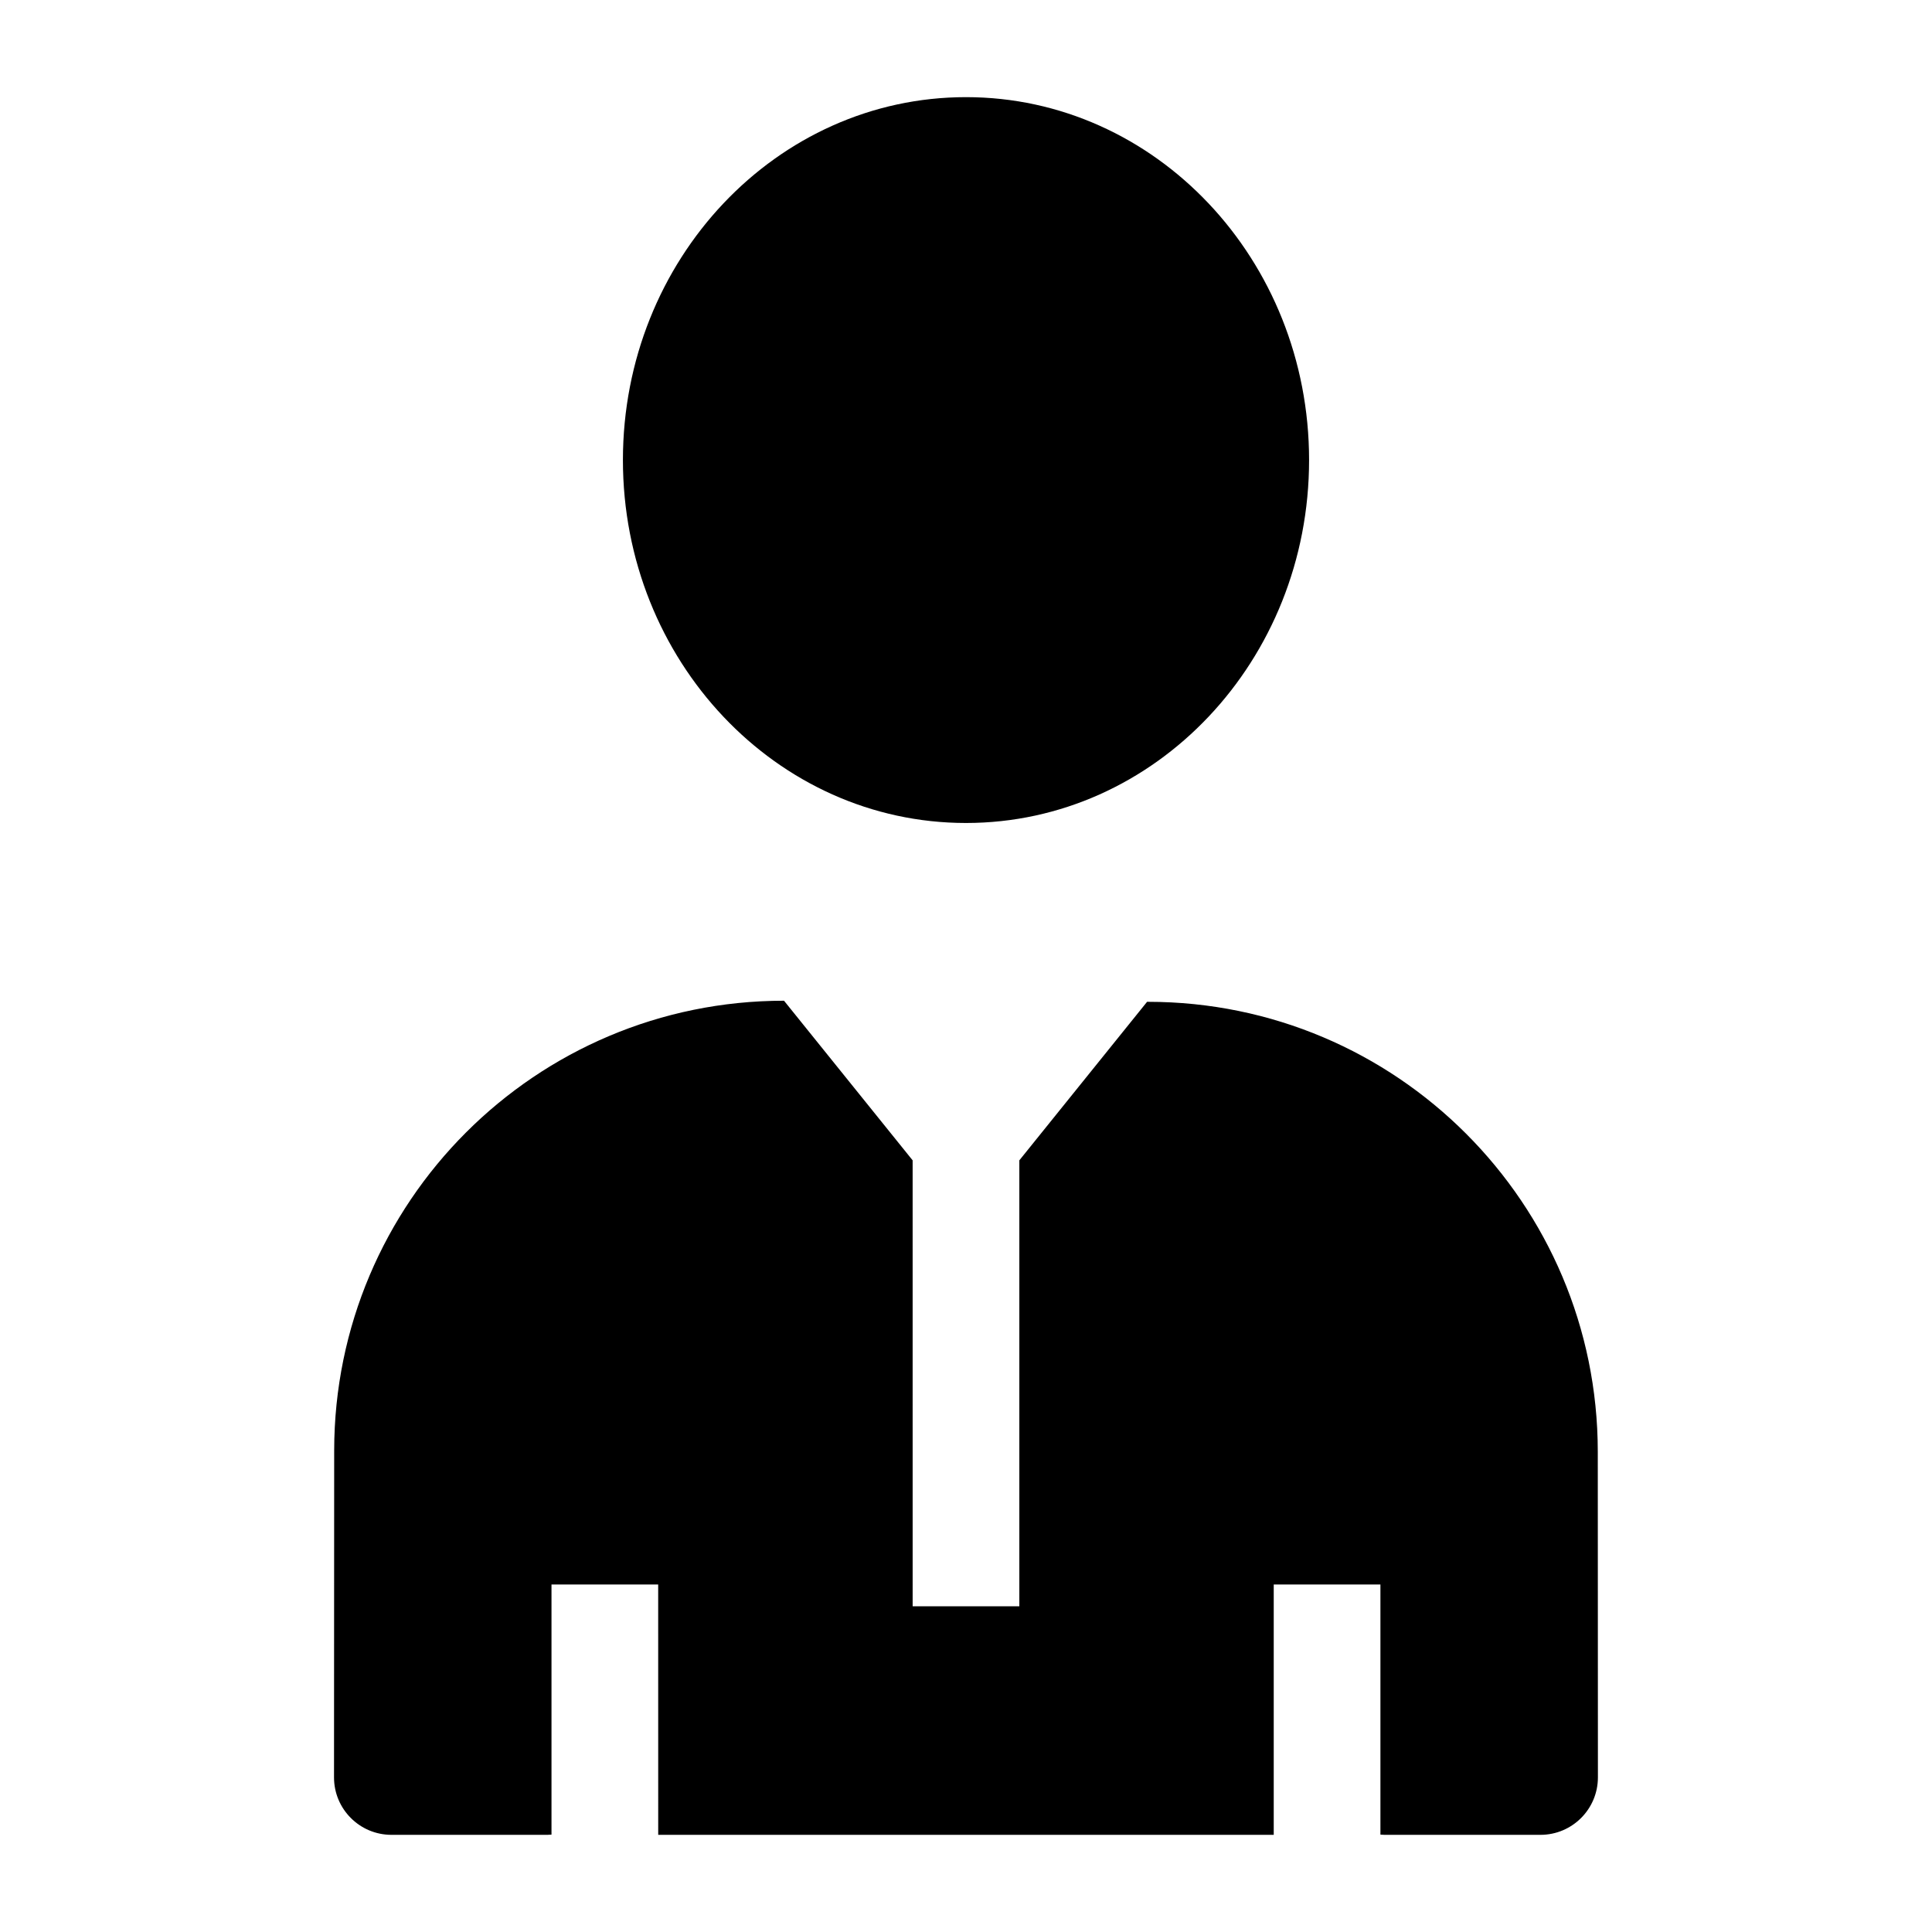 <?xml version="1.0" encoding="UTF-8"?>
<!-- Uploaded to: SVG Repo, www.svgrepo.com, Generator: SVG Repo Mixer Tools -->
<svg fill="#000000" width="800px" height="800px" version="1.1" viewBox="144 144 512 512" xmlns="http://www.w3.org/2000/svg">
 <g>
  <path d="m490.92 265.92c0 53.117-40.707 96.18-90.918 96.18-50.215 0-90.922-43.062-90.922-96.18 0-53.117 40.707-96.176 90.922-96.176 50.211 0 90.918 43.059 90.918 96.176"/>
  <path d="m567.43 528.71c-0.035-65.855-53.395-119.22-119.21-119.22h-0.234l-33.852 42.012v118.18h-28.273l-0.004-118.18-34.086-42.301c-65.812 0-119.18 53.367-119.21 119.22l-0.043 86.598c-0.004 8.41 6.812 15.23 15.223 15.23h41.324c0.367 0 0.727-0.031 1.086-0.055v-66.281h28.273l0.008 66.336h163.12v-66.336h28.273v66.281c0.359 0.027 0.719 0.055 1.086 0.055h41.324c8.41 0 15.23-6.82 15.227-15.23z"/>
 </g>
</svg>